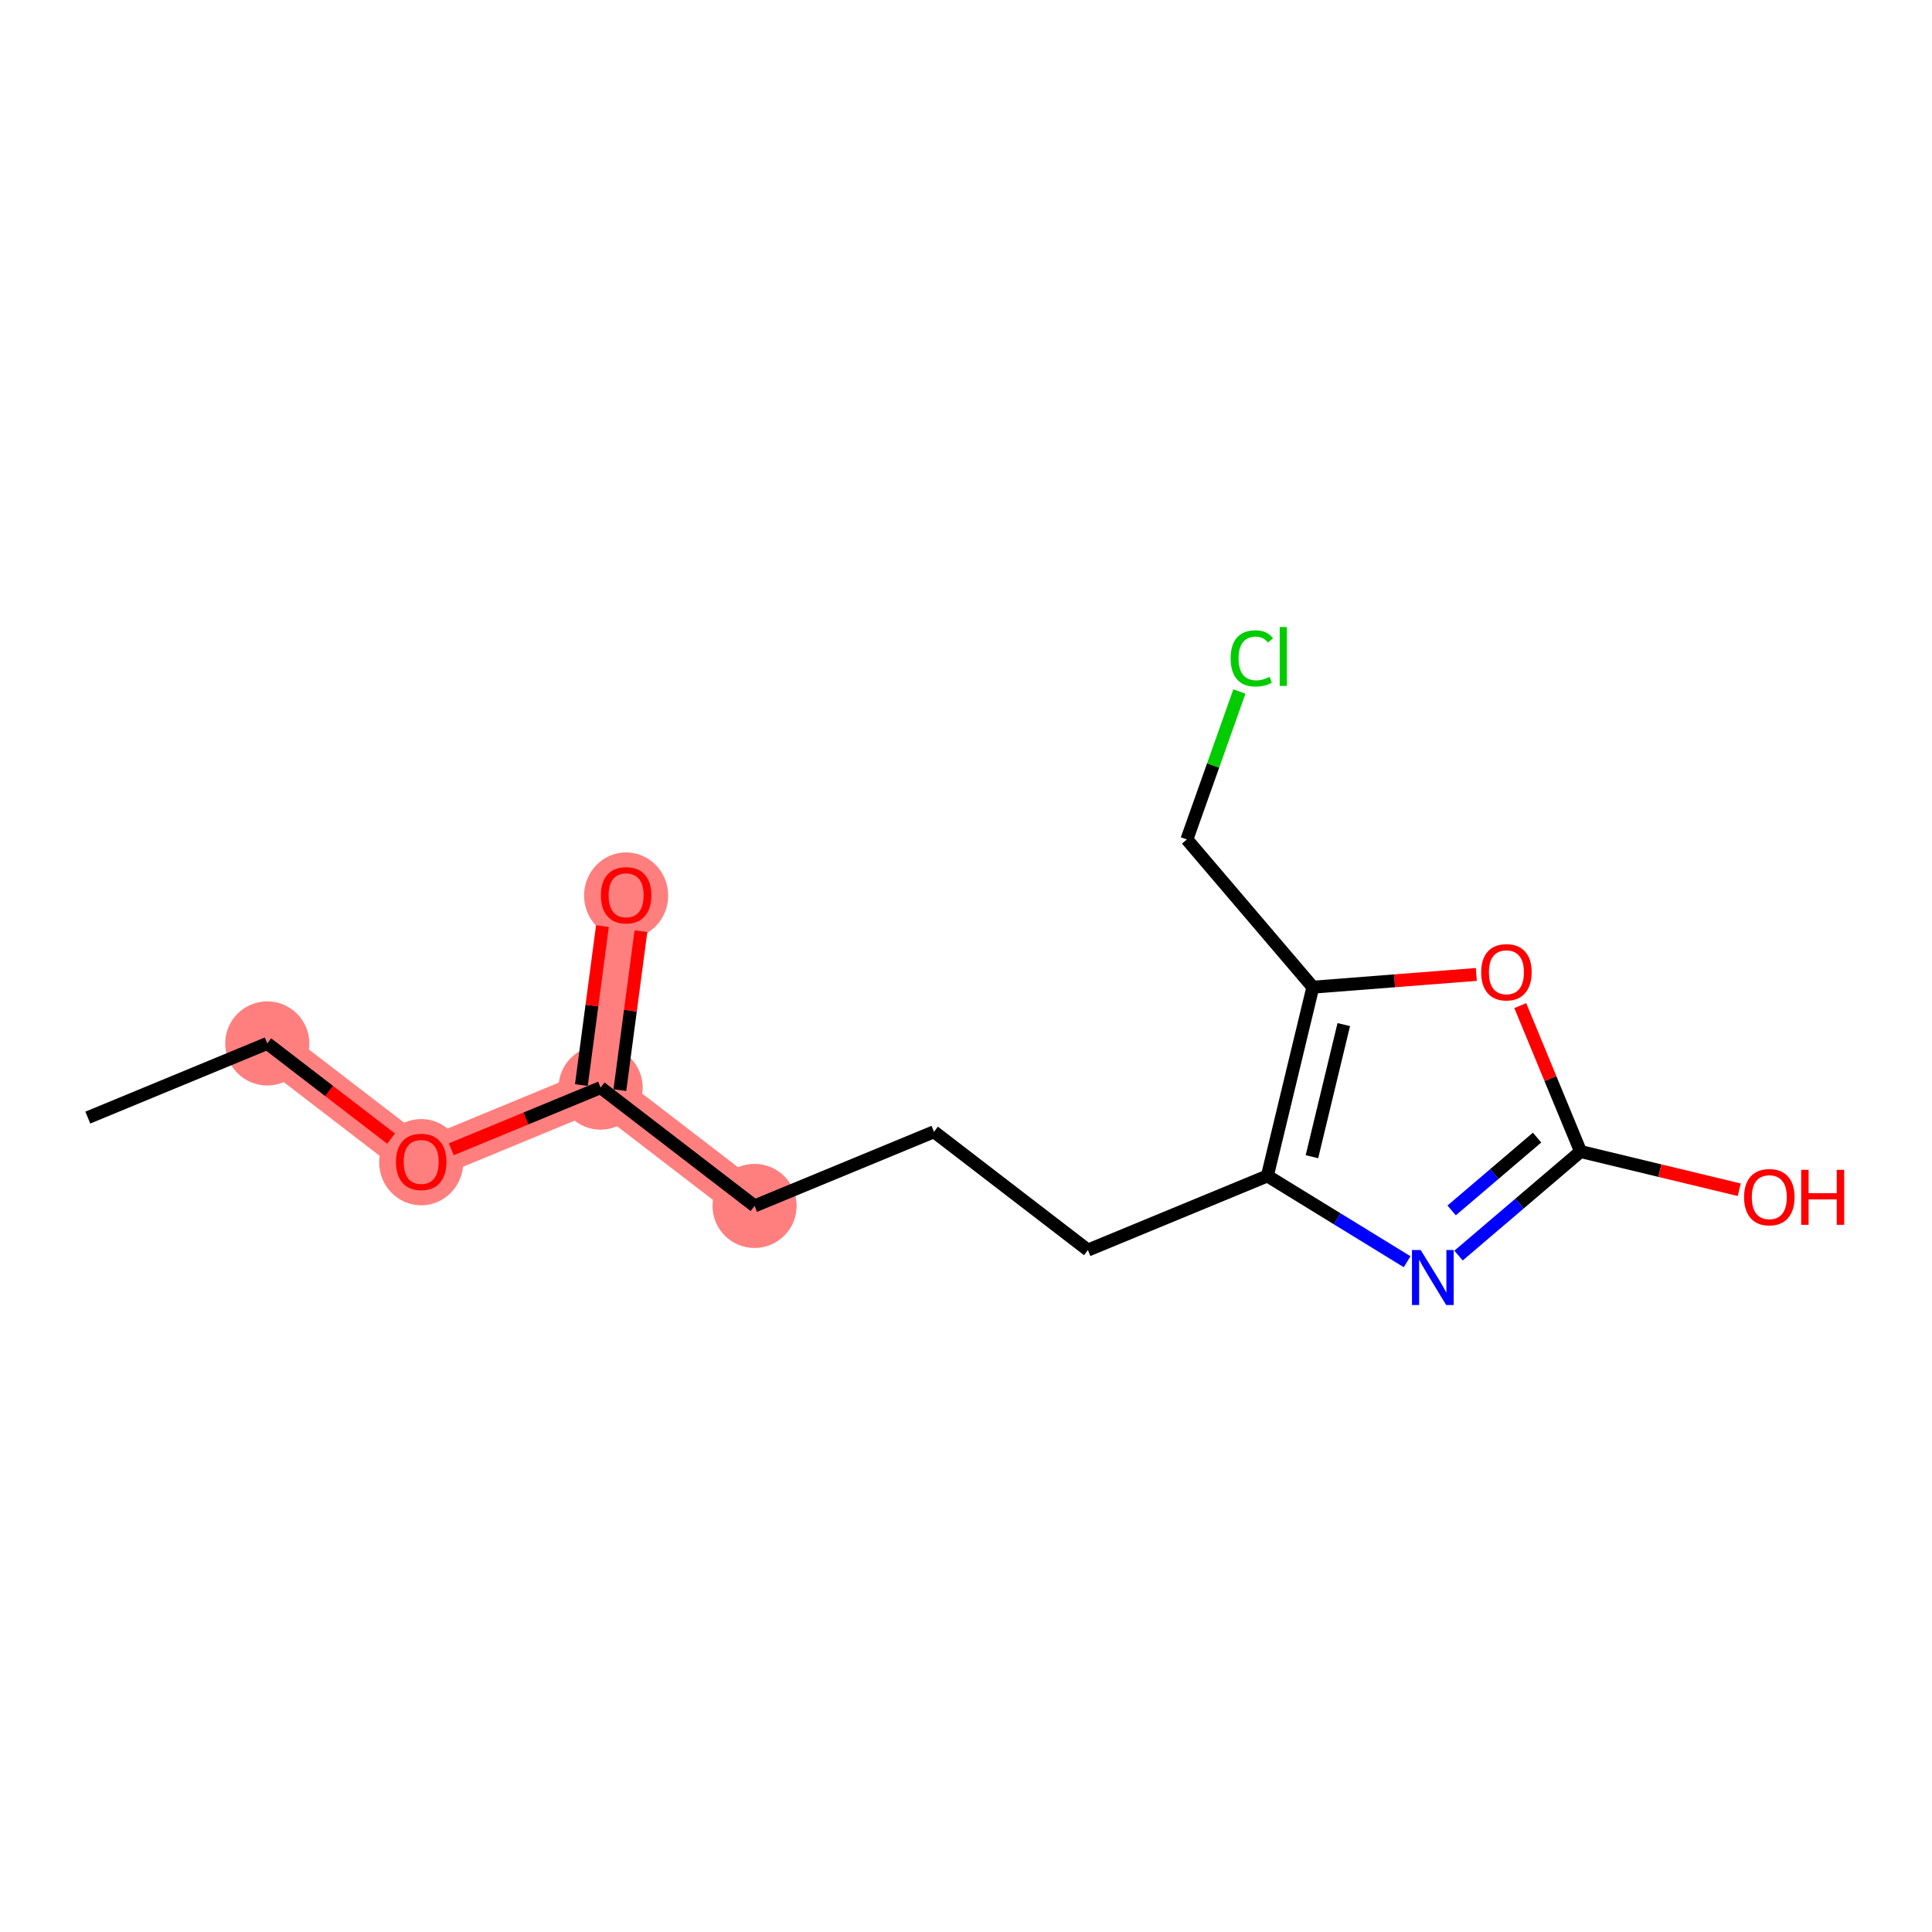 <?xml version='1.0' encoding='iso-8859-1'?>
<svg version='1.1' baseProfile='full'
              xmlns='http://www.w3.org/2000/svg'
                      xmlns:rdkit='http://www.rdkit.org/xml'
                      xmlns:xlink='http://www.w3.org/1999/xlink'
                  xml:space='preserve'
width='300px' height='300px' viewBox='0 0 300 300'>
<!-- END OF HEADER -->
<rect style='opacity:1.0;fill:#FFFFFF;stroke:none' width='300' height='300' x='0' y='0'> </rect>
<rect style='opacity:1.0;fill:#FFFFFF;stroke:none' width='300' height='300' x='0' y='0'> </rect>
<path d='M 41.499,162.024 L 65.402,180.397' style='fill:none;fill-rule:evenodd;stroke:#FF7F7F;stroke-width:6.4px;stroke-linecap:butt;stroke-linejoin:miter;stroke-opacity:1' />
<path d='M 65.402,180.397 L 93.264,168.882' style='fill:none;fill-rule:evenodd;stroke:#FF7F7F;stroke-width:6.4px;stroke-linecap:butt;stroke-linejoin:miter;stroke-opacity:1' />
<path d='M 93.264,168.882 L 97.224,138.995' style='fill:none;fill-rule:evenodd;stroke:#FF7F7F;stroke-width:6.4px;stroke-linecap:butt;stroke-linejoin:miter;stroke-opacity:1' />
<path d='M 93.264,168.882 L 117.168,187.254' style='fill:none;fill-rule:evenodd;stroke:#FF7F7F;stroke-width:6.4px;stroke-linecap:butt;stroke-linejoin:miter;stroke-opacity:1' />
<ellipse cx='41.499' cy='162.024' rx='6.03' ry='6.03'  style='fill:#FF7F7F;fill-rule:evenodd;stroke:#FF7F7F;stroke-width:1.0px;stroke-linecap:butt;stroke-linejoin:miter;stroke-opacity:1' />
<ellipse cx='65.402' cy='180.463' rx='6.03' ry='6.199'  style='fill:#FF7F7F;fill-rule:evenodd;stroke:#FF7F7F;stroke-width:1.0px;stroke-linecap:butt;stroke-linejoin:miter;stroke-opacity:1' />
<ellipse cx='93.264' cy='168.882' rx='6.03' ry='6.03'  style='fill:#FF7F7F;fill-rule:evenodd;stroke:#FF7F7F;stroke-width:1.0px;stroke-linecap:butt;stroke-linejoin:miter;stroke-opacity:1' />
<ellipse cx='97.224' cy='139.061' rx='6.03' ry='6.199'  style='fill:#FF7F7F;fill-rule:evenodd;stroke:#FF7F7F;stroke-width:1.0px;stroke-linecap:butt;stroke-linejoin:miter;stroke-opacity:1' />
<ellipse cx='117.168' cy='187.254' rx='6.03' ry='6.03'  style='fill:#FF7F7F;fill-rule:evenodd;stroke:#FF7F7F;stroke-width:1.0px;stroke-linecap:butt;stroke-linejoin:miter;stroke-opacity:1' />
<path class='bond-0 atom-0 atom-1' d='M 13.636,173.539 L 41.499,162.024' style='fill:none;fill-rule:evenodd;stroke:#000000;stroke-width:2.0px;stroke-linecap:butt;stroke-linejoin:miter;stroke-opacity:1' />
<path class='bond-1 atom-1 atom-2' d='M 41.499,162.024 L 51.114,169.415' style='fill:none;fill-rule:evenodd;stroke:#000000;stroke-width:2.0px;stroke-linecap:butt;stroke-linejoin:miter;stroke-opacity:1' />
<path class='bond-1 atom-1 atom-2' d='M 51.114,169.415 L 60.729,176.805' style='fill:none;fill-rule:evenodd;stroke:#FF0000;stroke-width:2.0px;stroke-linecap:butt;stroke-linejoin:miter;stroke-opacity:1' />
<path class='bond-2 atom-2 atom-3' d='M 70.075,178.465 L 81.67,173.674' style='fill:none;fill-rule:evenodd;stroke:#FF0000;stroke-width:2.0px;stroke-linecap:butt;stroke-linejoin:miter;stroke-opacity:1' />
<path class='bond-2 atom-2 atom-3' d='M 81.67,173.674 L 93.264,168.882' style='fill:none;fill-rule:evenodd;stroke:#000000;stroke-width:2.0px;stroke-linecap:butt;stroke-linejoin:miter;stroke-opacity:1' />
<path class='bond-3 atom-3 atom-4' d='M 96.253,169.278 L 97.888,156.936' style='fill:none;fill-rule:evenodd;stroke:#000000;stroke-width:2.0px;stroke-linecap:butt;stroke-linejoin:miter;stroke-opacity:1' />
<path class='bond-3 atom-3 atom-4' d='M 97.888,156.936 L 99.523,144.595' style='fill:none;fill-rule:evenodd;stroke:#FF0000;stroke-width:2.0px;stroke-linecap:butt;stroke-linejoin:miter;stroke-opacity:1' />
<path class='bond-3 atom-3 atom-4' d='M 90.276,168.486 L 91.911,156.144' style='fill:none;fill-rule:evenodd;stroke:#000000;stroke-width:2.0px;stroke-linecap:butt;stroke-linejoin:miter;stroke-opacity:1' />
<path class='bond-3 atom-3 atom-4' d='M 91.911,156.144 L 93.546,143.803' style='fill:none;fill-rule:evenodd;stroke:#FF0000;stroke-width:2.0px;stroke-linecap:butt;stroke-linejoin:miter;stroke-opacity:1' />
<path class='bond-4 atom-3 atom-5' d='M 93.264,168.882 L 117.168,187.254' style='fill:none;fill-rule:evenodd;stroke:#000000;stroke-width:2.0px;stroke-linecap:butt;stroke-linejoin:miter;stroke-opacity:1' />
<path class='bond-5 atom-5 atom-6' d='M 117.168,187.254 L 145.03,175.74' style='fill:none;fill-rule:evenodd;stroke:#000000;stroke-width:2.0px;stroke-linecap:butt;stroke-linejoin:miter;stroke-opacity:1' />
<path class='bond-6 atom-6 atom-7' d='M 145.03,175.74 L 168.933,194.112' style='fill:none;fill-rule:evenodd;stroke:#000000;stroke-width:2.0px;stroke-linecap:butt;stroke-linejoin:miter;stroke-opacity:1' />
<path class='bond-7 atom-7 atom-8' d='M 168.933,194.112 L 196.796,182.597' style='fill:none;fill-rule:evenodd;stroke:#000000;stroke-width:2.0px;stroke-linecap:butt;stroke-linejoin:miter;stroke-opacity:1' />
<path class='bond-8 atom-8 atom-9' d='M 196.796,182.597 L 207.646,189.259' style='fill:none;fill-rule:evenodd;stroke:#000000;stroke-width:2.0px;stroke-linecap:butt;stroke-linejoin:miter;stroke-opacity:1' />
<path class='bond-8 atom-8 atom-9' d='M 207.646,189.259 L 218.497,195.92' style='fill:none;fill-rule:evenodd;stroke:#0000FF;stroke-width:2.0px;stroke-linecap:butt;stroke-linejoin:miter;stroke-opacity:1' />
<path class='bond-15 atom-13 atom-8' d='M 203.858,153.288 L 196.796,182.597' style='fill:none;fill-rule:evenodd;stroke:#000000;stroke-width:2.0px;stroke-linecap:butt;stroke-linejoin:miter;stroke-opacity:1' />
<path class='bond-15 atom-13 atom-8' d='M 208.66,159.097 L 203.717,179.613' style='fill:none;fill-rule:evenodd;stroke:#000000;stroke-width:2.0px;stroke-linecap:butt;stroke-linejoin:miter;stroke-opacity:1' />
<path class='bond-9 atom-9 atom-10' d='M 226.48,194.967 L 235.955,186.888' style='fill:none;fill-rule:evenodd;stroke:#0000FF;stroke-width:2.0px;stroke-linecap:butt;stroke-linejoin:miter;stroke-opacity:1' />
<path class='bond-9 atom-9 atom-10' d='M 235.955,186.888 L 245.429,178.81' style='fill:none;fill-rule:evenodd;stroke:#000000;stroke-width:2.0px;stroke-linecap:butt;stroke-linejoin:miter;stroke-opacity:1' />
<path class='bond-9 atom-9 atom-10' d='M 225.41,187.955 L 232.042,182.3' style='fill:none;fill-rule:evenodd;stroke:#0000FF;stroke-width:2.0px;stroke-linecap:butt;stroke-linejoin:miter;stroke-opacity:1' />
<path class='bond-9 atom-9 atom-10' d='M 232.042,182.3 L 238.675,176.645' style='fill:none;fill-rule:evenodd;stroke:#000000;stroke-width:2.0px;stroke-linecap:butt;stroke-linejoin:miter;stroke-opacity:1' />
<path class='bond-10 atom-10 atom-11' d='M 245.429,178.81 L 257.747,181.777' style='fill:none;fill-rule:evenodd;stroke:#000000;stroke-width:2.0px;stroke-linecap:butt;stroke-linejoin:miter;stroke-opacity:1' />
<path class='bond-10 atom-10 atom-11' d='M 257.747,181.777 L 270.066,184.745' style='fill:none;fill-rule:evenodd;stroke:#FF0000;stroke-width:2.0px;stroke-linecap:butt;stroke-linejoin:miter;stroke-opacity:1' />
<path class='bond-11 atom-10 atom-12' d='M 245.429,178.81 L 240.747,167.48' style='fill:none;fill-rule:evenodd;stroke:#000000;stroke-width:2.0px;stroke-linecap:butt;stroke-linejoin:miter;stroke-opacity:1' />
<path class='bond-11 atom-10 atom-12' d='M 240.747,167.48 L 236.065,156.151' style='fill:none;fill-rule:evenodd;stroke:#FF0000;stroke-width:2.0px;stroke-linecap:butt;stroke-linejoin:miter;stroke-opacity:1' />
<path class='bond-12 atom-12 atom-13' d='M 229.242,151.311 L 216.55,152.3' style='fill:none;fill-rule:evenodd;stroke:#FF0000;stroke-width:2.0px;stroke-linecap:butt;stroke-linejoin:miter;stroke-opacity:1' />
<path class='bond-12 atom-12 atom-13' d='M 216.55,152.3 L 203.858,153.288' style='fill:none;fill-rule:evenodd;stroke:#000000;stroke-width:2.0px;stroke-linecap:butt;stroke-linejoin:miter;stroke-opacity:1' />
<path class='bond-13 atom-13 atom-14' d='M 203.858,153.288 L 184.297,130.348' style='fill:none;fill-rule:evenodd;stroke:#000000;stroke-width:2.0px;stroke-linecap:butt;stroke-linejoin:miter;stroke-opacity:1' />
<path class='bond-14 atom-14 atom-15' d='M 184.297,130.348 L 188.374,118.862' style='fill:none;fill-rule:evenodd;stroke:#000000;stroke-width:2.0px;stroke-linecap:butt;stroke-linejoin:miter;stroke-opacity:1' />
<path class='bond-14 atom-14 atom-15' d='M 188.374,118.862 L 192.452,107.376' style='fill:none;fill-rule:evenodd;stroke:#00CC00;stroke-width:2.0px;stroke-linecap:butt;stroke-linejoin:miter;stroke-opacity:1' />
<path  class='atom-2' d='M 61.483 180.421
Q 61.483 178.371, 62.496 177.225
Q 63.509 176.079, 65.402 176.079
Q 67.295 176.079, 68.308 177.225
Q 69.321 178.371, 69.321 180.421
Q 69.321 182.495, 68.296 183.677
Q 67.271 184.846, 65.402 184.846
Q 63.521 184.846, 62.496 183.677
Q 61.483 182.507, 61.483 180.421
M 65.402 183.882
Q 66.704 183.882, 67.404 183.013
Q 68.115 182.133, 68.115 180.421
Q 68.115 178.745, 67.404 177.9
Q 66.704 177.044, 65.402 177.044
Q 64.1 177.044, 63.388 177.888
Q 62.689 178.732, 62.689 180.421
Q 62.689 182.145, 63.388 183.013
Q 64.1 183.882, 65.402 183.882
' fill='#FF0000'/>
<path  class='atom-4' d='M 93.305 139.019
Q 93.305 136.969, 94.318 135.824
Q 95.331 134.678, 97.224 134.678
Q 99.117 134.678, 100.13 135.824
Q 101.143 136.969, 101.143 139.019
Q 101.143 141.093, 100.118 142.275
Q 99.093 143.445, 97.224 143.445
Q 95.343 143.445, 94.318 142.275
Q 93.305 141.105, 93.305 139.019
M 97.224 142.48
Q 98.526 142.48, 99.226 141.612
Q 99.937 140.732, 99.937 139.019
Q 99.937 137.343, 99.226 136.499
Q 98.526 135.643, 97.224 135.643
Q 95.921 135.643, 95.21 136.487
Q 94.51 137.331, 94.51 139.019
Q 94.51 140.744, 95.21 141.612
Q 95.921 142.48, 97.224 142.48
' fill='#FF0000'/>
<path  class='atom-9' d='M 220.601 194.102
L 223.399 198.624
Q 223.676 199.07, 224.123 199.878
Q 224.569 200.686, 224.593 200.734
L 224.593 194.102
L 225.726 194.102
L 225.726 202.64
L 224.557 202.64
L 221.554 197.695
Q 221.204 197.116, 220.83 196.453
Q 220.469 195.79, 220.36 195.585
L 220.36 202.64
L 219.251 202.64
L 219.251 194.102
L 220.601 194.102
' fill='#0000FF'/>
<path  class='atom-11' d='M 270.819 185.895
Q 270.819 183.845, 271.832 182.7
Q 272.845 181.554, 274.739 181.554
Q 276.632 181.554, 277.645 182.7
Q 278.658 183.845, 278.658 185.895
Q 278.658 187.97, 277.633 189.151
Q 276.608 190.321, 274.739 190.321
Q 272.857 190.321, 271.832 189.151
Q 270.819 187.982, 270.819 185.895
M 274.739 189.356
Q 276.041 189.356, 276.74 188.488
Q 277.452 187.608, 277.452 185.895
Q 277.452 184.219, 276.74 183.375
Q 276.041 182.519, 274.739 182.519
Q 273.436 182.519, 272.725 183.363
Q 272.025 184.207, 272.025 185.895
Q 272.025 187.62, 272.725 188.488
Q 273.436 189.356, 274.739 189.356
' fill='#FF0000'/>
<path  class='atom-11' d='M 279.683 181.651
L 280.841 181.651
L 280.841 185.28
L 285.206 185.28
L 285.206 181.651
L 286.364 181.651
L 286.364 190.188
L 285.206 190.188
L 285.206 186.245
L 280.841 186.245
L 280.841 190.188
L 279.683 190.188
L 279.683 181.651
' fill='#FF0000'/>
<path  class='atom-12' d='M 229.995 150.971
Q 229.995 148.921, 231.008 147.776
Q 232.021 146.63, 233.915 146.63
Q 235.808 146.63, 236.821 147.776
Q 237.834 148.921, 237.834 150.971
Q 237.834 153.045, 236.809 154.227
Q 235.784 155.397, 233.915 155.397
Q 232.033 155.397, 231.008 154.227
Q 229.995 153.057, 229.995 150.971
M 233.915 154.432
Q 235.217 154.432, 235.916 153.564
Q 236.628 152.684, 236.628 150.971
Q 236.628 149.295, 235.916 148.451
Q 235.217 147.595, 233.915 147.595
Q 232.612 147.595, 231.901 148.439
Q 231.201 149.283, 231.201 150.971
Q 231.201 152.696, 231.901 153.564
Q 232.612 154.432, 233.915 154.432
' fill='#FF0000'/>
<path  class='atom-15' d='M 191.091 102.232
Q 191.091 100.11, 192.08 99.001
Q 193.081 97.879, 194.974 97.879
Q 196.735 97.879, 197.675 99.121
L 196.879 99.772
Q 196.192 98.868, 194.974 98.868
Q 193.684 98.868, 192.996 99.736
Q 192.321 100.592, 192.321 102.232
Q 192.321 103.921, 193.021 104.789
Q 193.732 105.657, 195.107 105.657
Q 196.047 105.657, 197.145 105.09
L 197.482 105.995
Q 197.036 106.284, 196.361 106.453
Q 195.686 106.622, 194.938 106.622
Q 193.081 106.622, 192.08 105.488
Q 191.091 104.355, 191.091 102.232
' fill='#00CC00'/>
<path  class='atom-15' d='M 198.712 97.36
L 199.822 97.36
L 199.822 106.513
L 198.712 106.513
L 198.712 97.36
' fill='#00CC00'/>
</svg>
